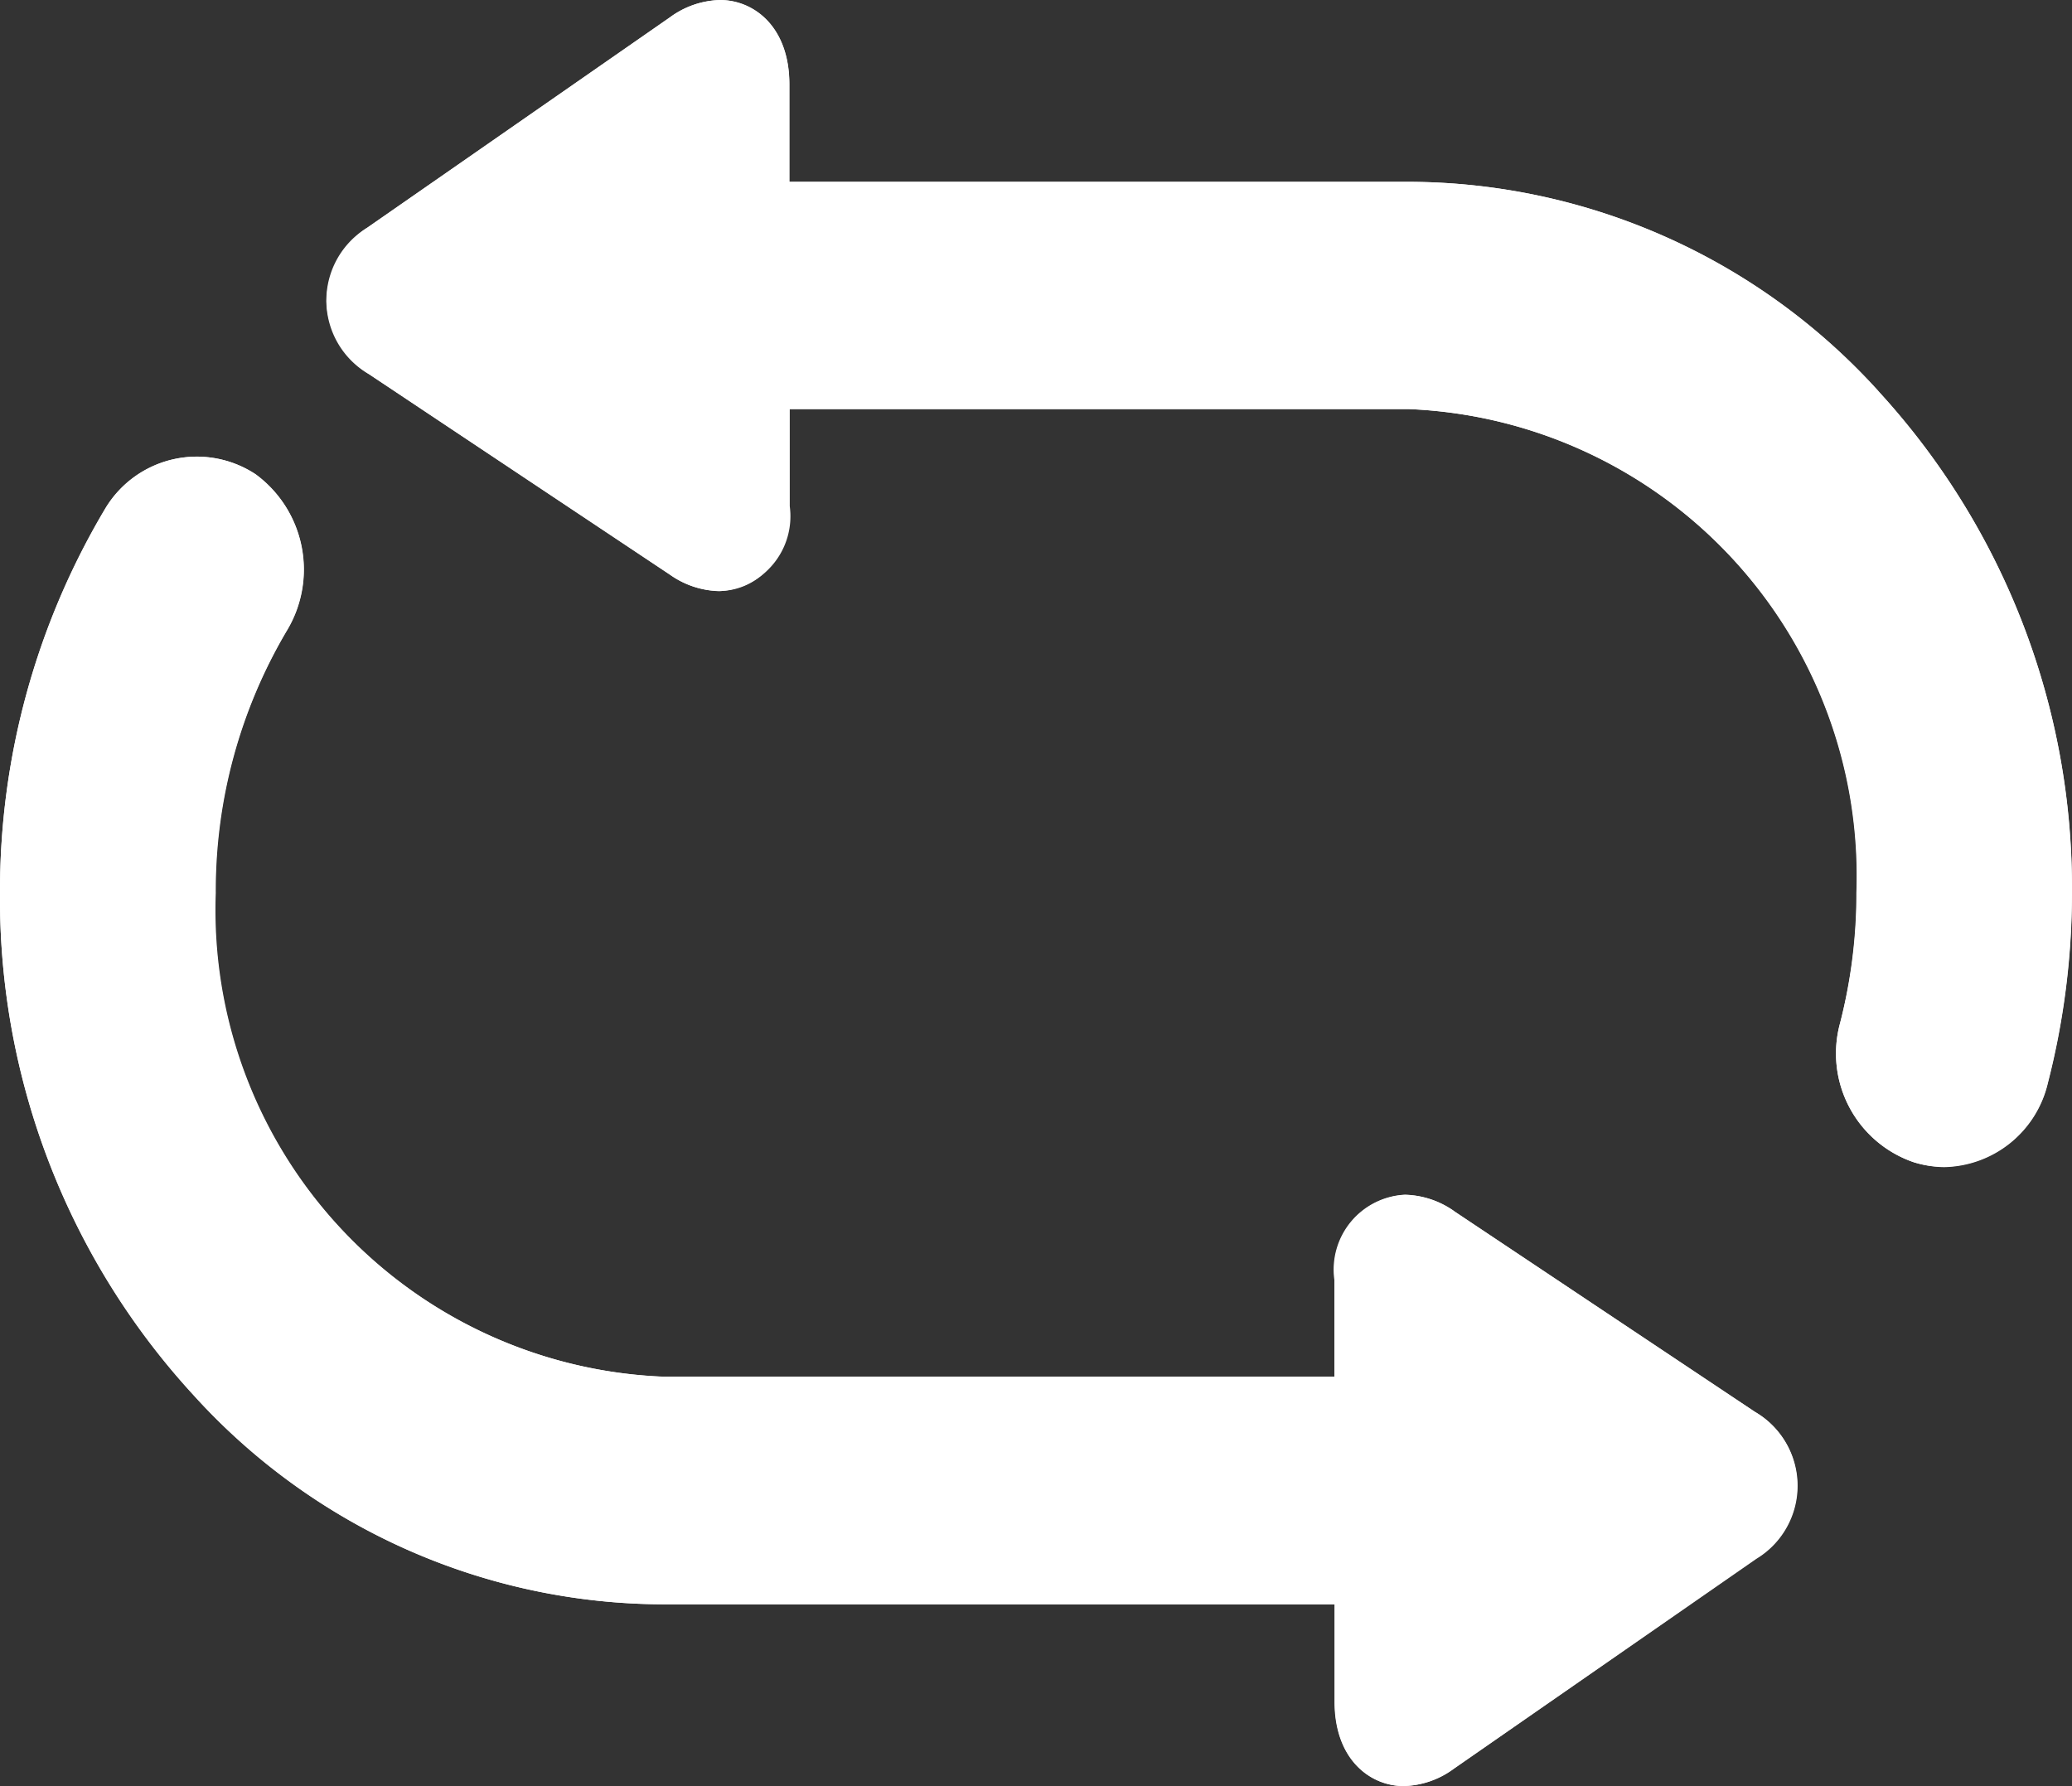 <svg xmlns="http://www.w3.org/2000/svg" width="29" height="25" viewBox="0 0 29 25">
  <rect x="0" y="0" width="29" height="25" fill="#333333" stroke="none"/>
  <g id="improved-uptime-icon" transform="translate(-303 -4017)">
    <g id="矢量智能对象" transform="translate(302.795 4014.418)">
      <path id="Path_61" data-name="Path 61" fill="#fff" d="M26.494,8.053a8.9,8.9,0,0,0-6.569-2.926H11.254V3.763c0-.812-.5-1.181-.97-1.181a1.234,1.234,0,0,0-.7.242L5.351,5.765A1.263,1.263,0,0,0,4.774,6.8a1.248,1.248,0,0,0,.6,1.02l4.212,2.807a1.237,1.237,0,0,0,.687.229,1.049,1.049,0,0,0,.985-1.192V8.308h8.671a6.539,6.539,0,0,1,6.263,6.77A7.313,7.313,0,0,1,25.96,16.9,1.608,1.608,0,0,0,27,18.853a1.434,1.434,0,0,0,.412.06,1.523,1.523,0,0,0,1.453-1.173,10.724,10.724,0,0,0,.338-2.662,10.275,10.275,0,0,0-2.711-7.025ZM20.56,19.535a1.242,1.242,0,0,0-.687-.229,1.049,1.049,0,0,0-.985,1.192v1.354h-9.4a6.539,6.539,0,0,1-6.263-6.77A7.147,7.147,0,0,1,4.226,11.4a1.654,1.654,0,0,0-.443-2.18,1.494,1.494,0,0,0-2.1.476A10.452,10.452,0,0,0,.205,15.084a10.267,10.267,0,0,0,2.709,7.027,8.9,8.9,0,0,0,6.569,2.926h9.4V26.4c0,.812.5,1.181.97,1.181a1.228,1.228,0,0,0,.7-.242L24.788,24.4a1.194,1.194,0,0,0-.019-2.055l-4.21-2.809Z"/>
    </g>
    <path id="Color_Overlay" data-name="Color Overlay" d="M321.682,4040.82v-1.365h-9.4a8.9,8.9,0,0,1-6.569-2.926A10.272,10.272,0,0,1,303,4029.5a10.454,10.454,0,0,1,1.475-5.387,1.494,1.494,0,0,1,2.1-.476,1.654,1.654,0,0,1,.443,2.18,7.15,7.15,0,0,0-1.005,3.681,6.538,6.538,0,0,0,6.263,6.77h9.4v-1.354a1.049,1.049,0,0,1,.985-1.192,1.241,1.241,0,0,1,.687.228l4.211,2.809a1.195,1.195,0,0,1,.018,2.056l-4.231,2.941a1.228,1.228,0,0,1-.7.242C322.185,4042,321.682,4041.631,321.682,4040.82Zm8.115-7.549a1.609,1.609,0,0,1-1.043-1.952,7.311,7.311,0,0,0,.228-1.823,6.54,6.54,0,0,0-6.263-6.77h-8.671v1.354c0,.819-.51,1.192-.985,1.192a1.236,1.236,0,0,1-.687-.228l-4.213-2.807a1.192,1.192,0,0,1-.018-2.053l4.231-2.942a1.232,1.232,0,0,1,.7-.241c.468,0,.971.368.971,1.181v1.363h8.671a8.9,8.9,0,0,1,6.568,2.927A10.27,10.27,0,0,1,332,4029.5a10.7,10.7,0,0,1-.338,2.662,1.521,1.521,0,0,1-1.453,1.174A1.457,1.457,0,0,1,329.8,4033.271Z" fill="#fff"/>
  </g>
</svg>
